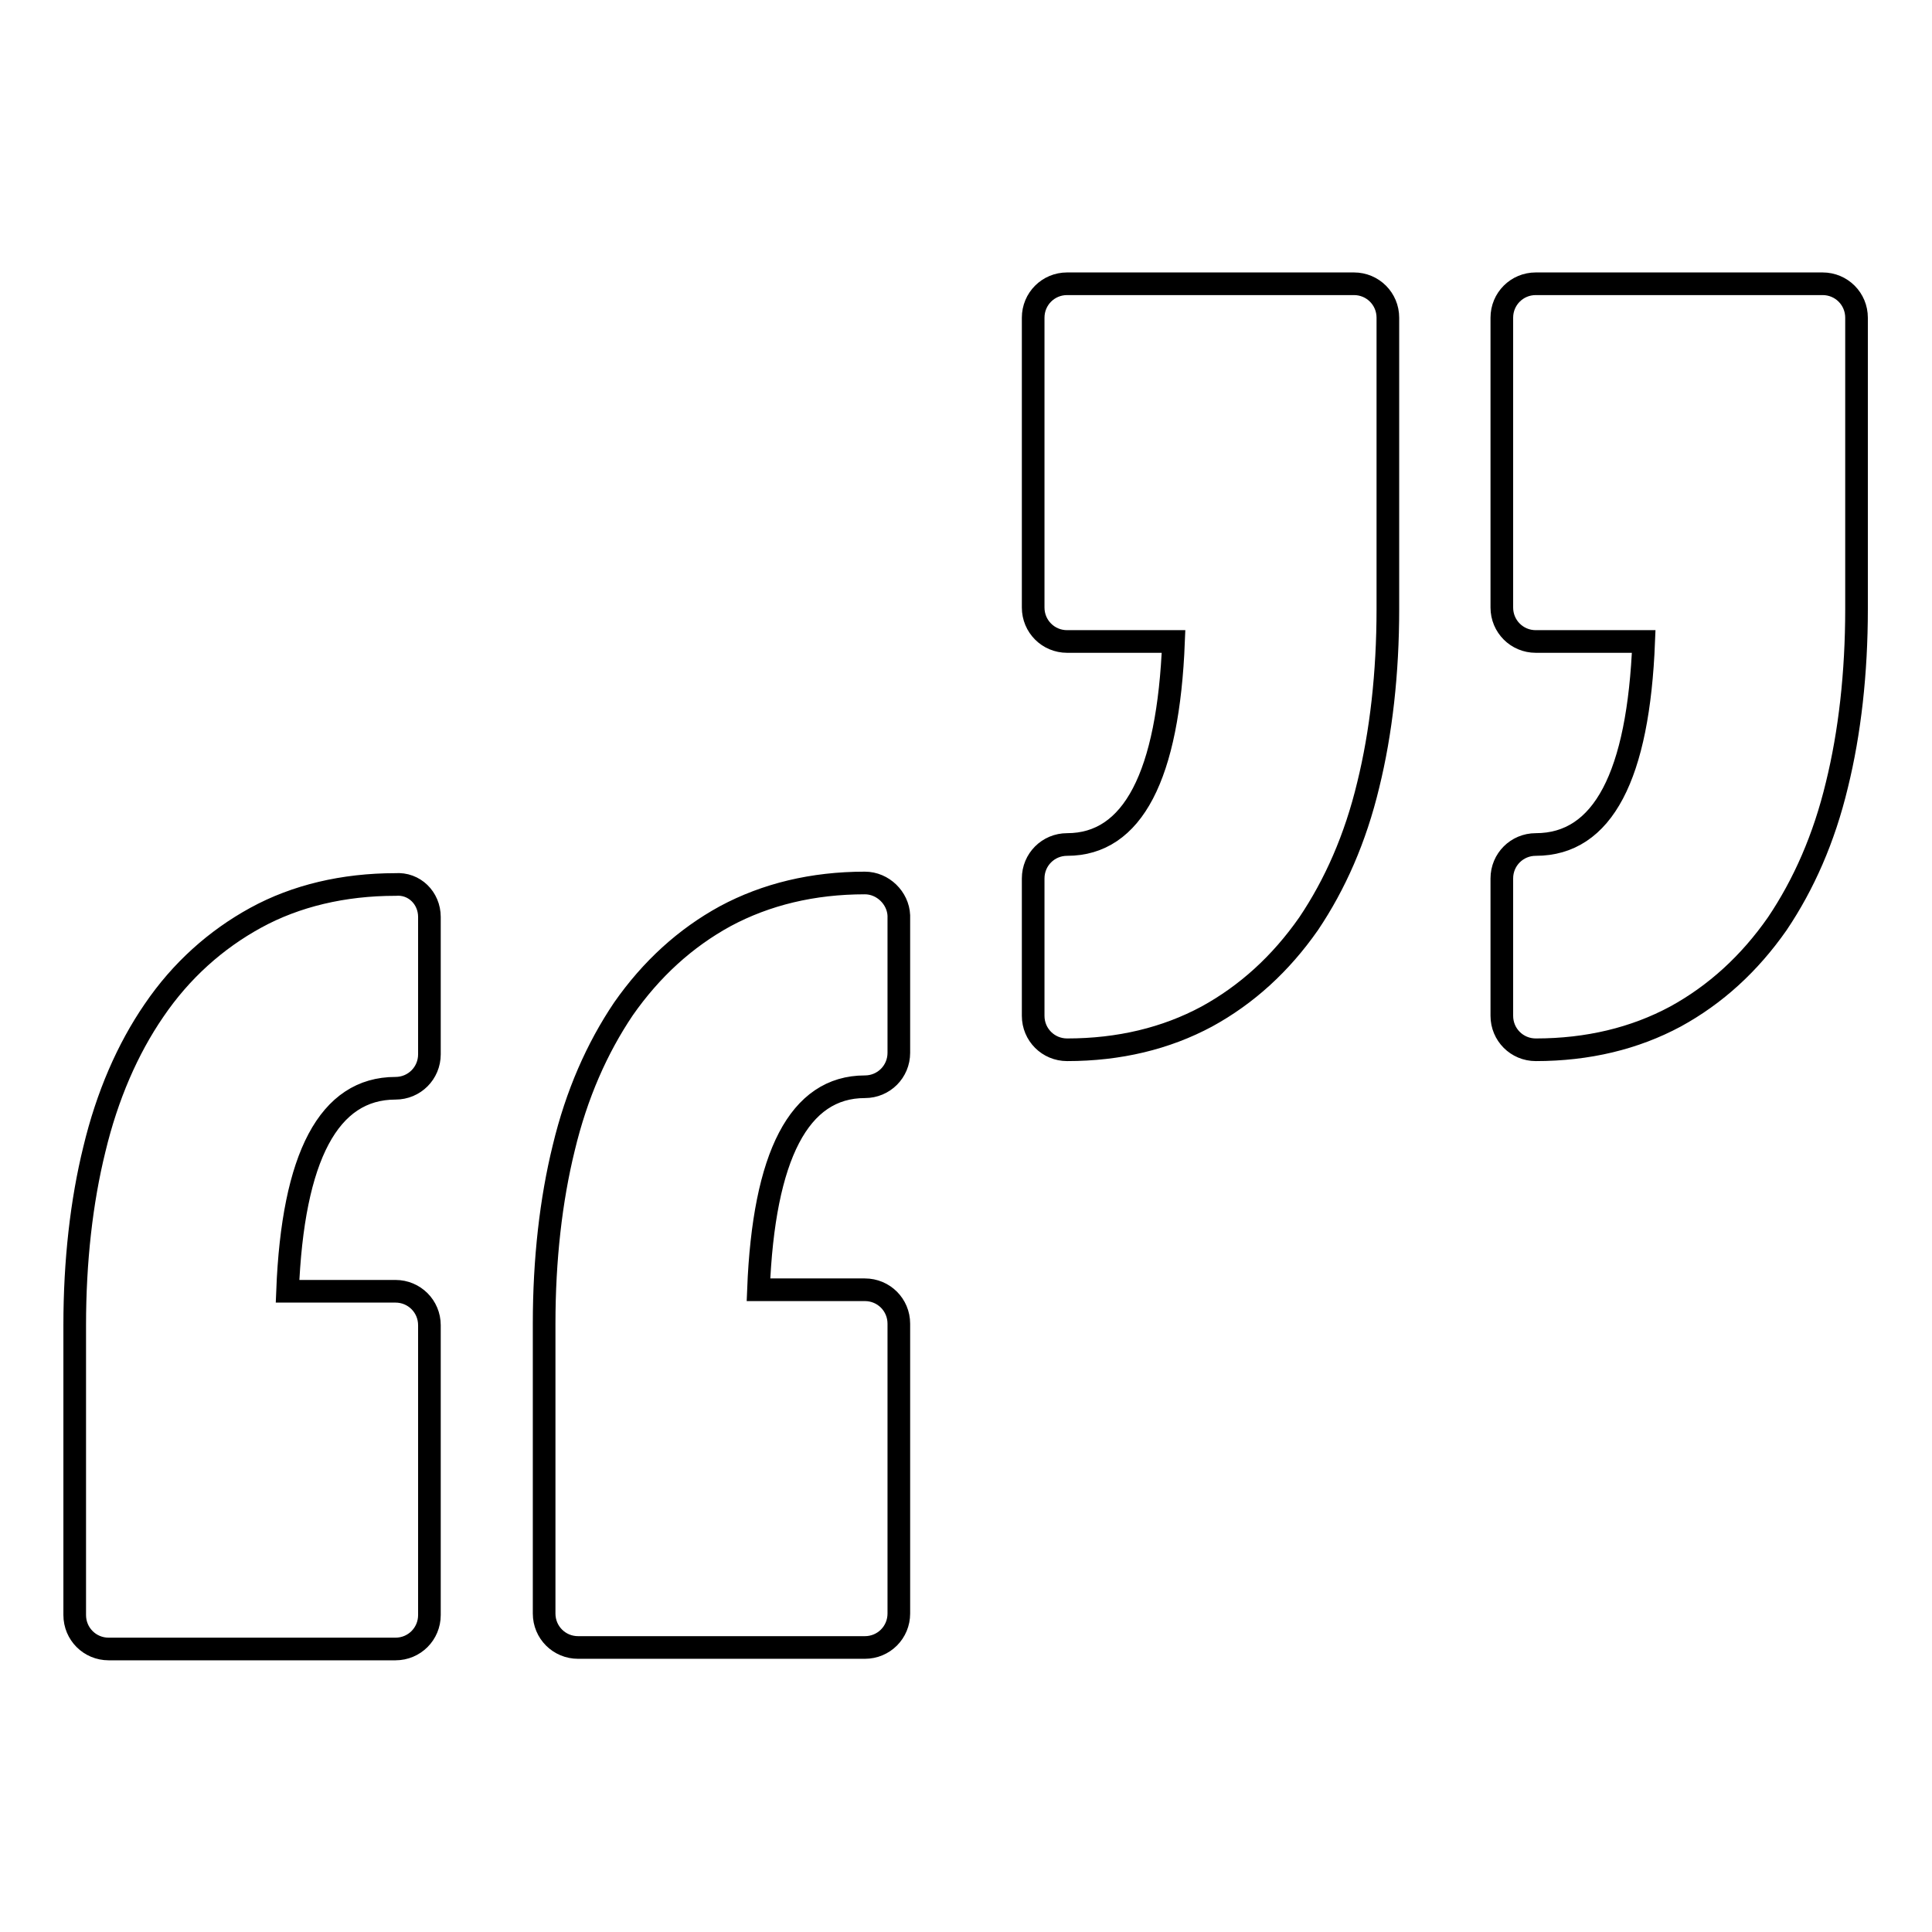 <?xml version="1.0" encoding="utf-8"?>
<!-- Svg Vector Icons : http://www.onlinewebfonts.com/icon -->
<!DOCTYPE svg PUBLIC "-//W3C//DTD SVG 1.1//EN" "http://www.w3.org/Graphics/SVG/1.1/DTD/svg11.dtd">
<svg version="1.1" xmlns="http://www.w3.org/2000/svg" xmlns:xlink="http://www.w3.org/1999/xlink" x="0px" y="0px" viewBox="0 0 256 256" enable-background="new 0 0 256 256" xml:space="preserve">
<g><g><g><path stroke-width="3" fill-opacity="0" stroke="#000000"  d="M56.9,121.5v18.2c0,2.5-2,4.5-4.5,4.5c-8.8,0-13.6,9-14.3,26.9h14.3c2.5,0,4.5,2,4.5,4.5v38.4c0,2.5-2,4.5-4.5,4.5h-38c-2.5,0-4.5-2-4.5-4.5v-38.4c0-8.5,0.9-16.4,2.6-23.3c1.7-7.1,4.4-13.3,7.9-18.4c3.6-5.3,8.2-9.4,13.5-12.3c5.3-2.9,11.6-4.4,18.5-4.4C54.9,117,56.9,119,56.9,121.5z M114.6,117c-6.9,0-13.1,1.5-18.5,4.4c-5.3,2.9-9.8,7-13.5,12.3c-3.5,5.2-6.2,11.3-7.9,18.4c-1.7,6.9-2.6,14.8-2.6,23.3v38.4c0,2.5,2,4.5,4.5,4.5h38c2.5,0,4.5-2,4.5-4.5v-38.4c0-2.5-2-4.5-4.5-4.5h-14.1c0.7-17.8,5.4-26.9,14.1-26.9c2.5,0,4.5-2,4.5-4.5v-18.2C119,119,117,117,114.6,117z M241.5,37.6h-38c-2.5,0-4.5,2-4.5,4.5v38.4c0,2.5,2,4.5,4.5,4.5h14.3c-0.7,17.8-5.4,26.9-14.3,26.9c-2.5,0-4.5,2-4.5,4.5v18.2c0,2.5,2,4.5,4.5,4.5c6.9,0,13.1-1.5,18.5-4.4c5.3-2.9,9.8-7,13.5-12.3c3.5-5.2,6.2-11.3,7.9-18.4c1.7-6.9,2.6-14.8,2.6-23.3V42.1C246,39.6,244,37.6,241.5,37.6z M179.4,37.6h-38c-2.5,0-4.5,2-4.5,4.5v38.4c0,2.5,2,4.5,4.5,4.5h14.1c-0.7,17.8-5.4,26.9-14.1,26.9c-2.5,0-4.5,2-4.5,4.5v18.2c0,2.5,2,4.5,4.5,4.5c6.9,0,13.1-1.5,18.5-4.4c5.3-2.9,9.8-7,13.5-12.3c3.5-5.2,6.2-11.3,7.9-18.4c1.7-6.9,2.6-14.8,2.6-23.3V42.1C183.9,39.6,181.9,37.6,179.4,37.6z"/></g><g></g><g></g><g></g><g></g><g></g><g></g><g></g><g></g><g></g><g></g><g></g><g></g><g></g><g></g><g></g></g></g>
</svg>